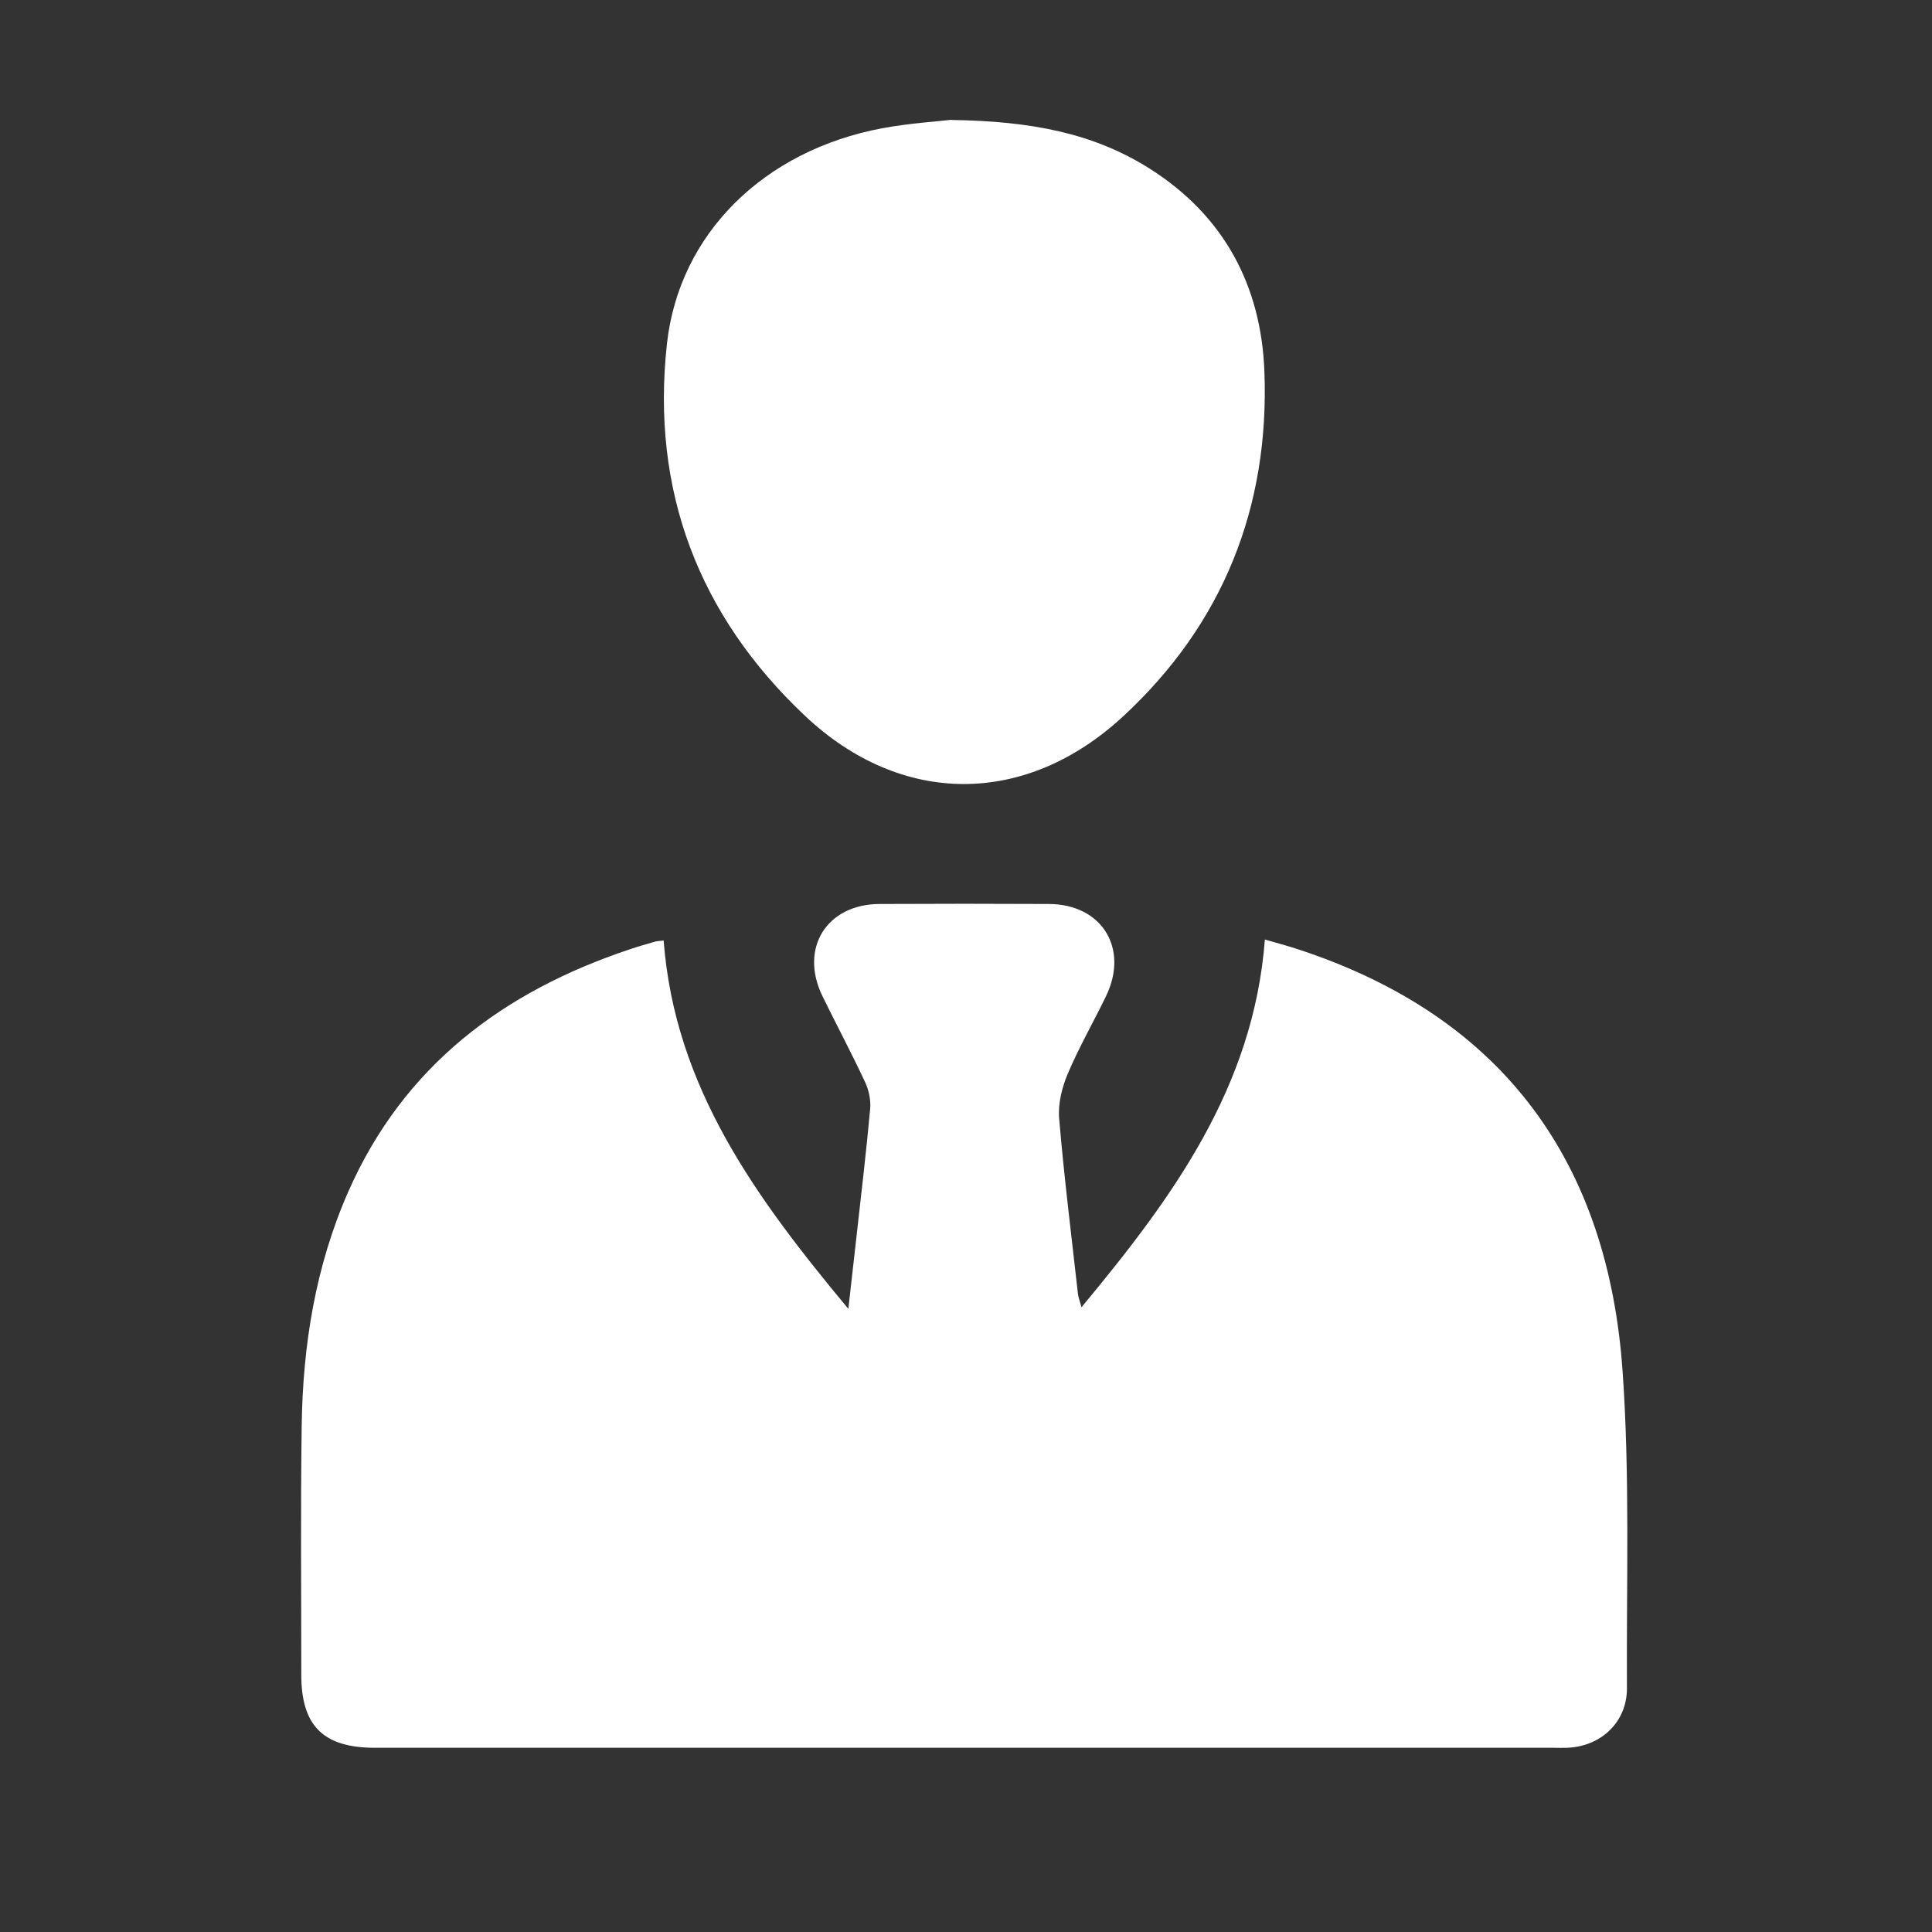 <svg xmlns="http://www.w3.org/2000/svg" id="Layer_1" data-name="Layer 1" viewBox="0 0 200 200"><rect x="0" y="0" width="200" height="200" fill="#333333" stroke="none"/><defs><style> .cls-1 { fill: #fff; stroke-width: 0px; } </style></defs><path class="cls-1" d="M68.7,97.36c1.16,15.24,9.59,26.67,19.12,38.13.32-2.82.59-5.18.85-7.54.49-4.39,1.01-8.77,1.41-13.17.08-.91-.14-1.94-.53-2.77-1.4-3-2.96-5.92-4.41-8.89-2.41-4.94.42-9.51,5.9-9.54,5.85-.03,11.7-.03,17.54,0,5.48.02,8.31,4.58,5.92,9.53-1.3,2.69-2.8,5.29-3.96,8.03-.6,1.42-1.02,3.09-.9,4.6.51,6.08,1.27,12.14,1.95,18.21.04.37.19.72.37,1.37,9.37-11.28,17.8-22.71,18.98-38.06,1.2.35,2.24.62,3.25.95,21.87,7.09,32.27,22.6,33.77,43.61.78,10.93.4,21.95.46,32.92.02,3.52-2.68,6.07-6.22,6.19-.45.02-.91,0-1.36,0-40.67,0-81.35,0-122.02,0-5.34,0-7.63-2.26-7.63-7.54,0-8.58-.08-17.16.04-25.73.11-8.38,1.42-16.56,4.82-24.29,5.73-13.01,16.03-20.73,29.18-25.11.86-.29,1.73-.54,2.61-.79.18-.05.38-.05.87-.11Z"></path><path class="cls-1" d="M98.51,12.42c8.17.12,14.67,1.34,20.51,5.04,7.69,4.87,11.53,12.11,11.87,20.98.54,14.05-4.29,26.17-14.65,35.74-10.08,9.32-22.95,9.33-32.93-.1-11.01-10.39-15.93-23.33-14.27-38.48,1.25-11.39,10.03-20.04,22.32-22.33,2.8-.52,5.66-.69,7.14-.87Z"></path></svg>